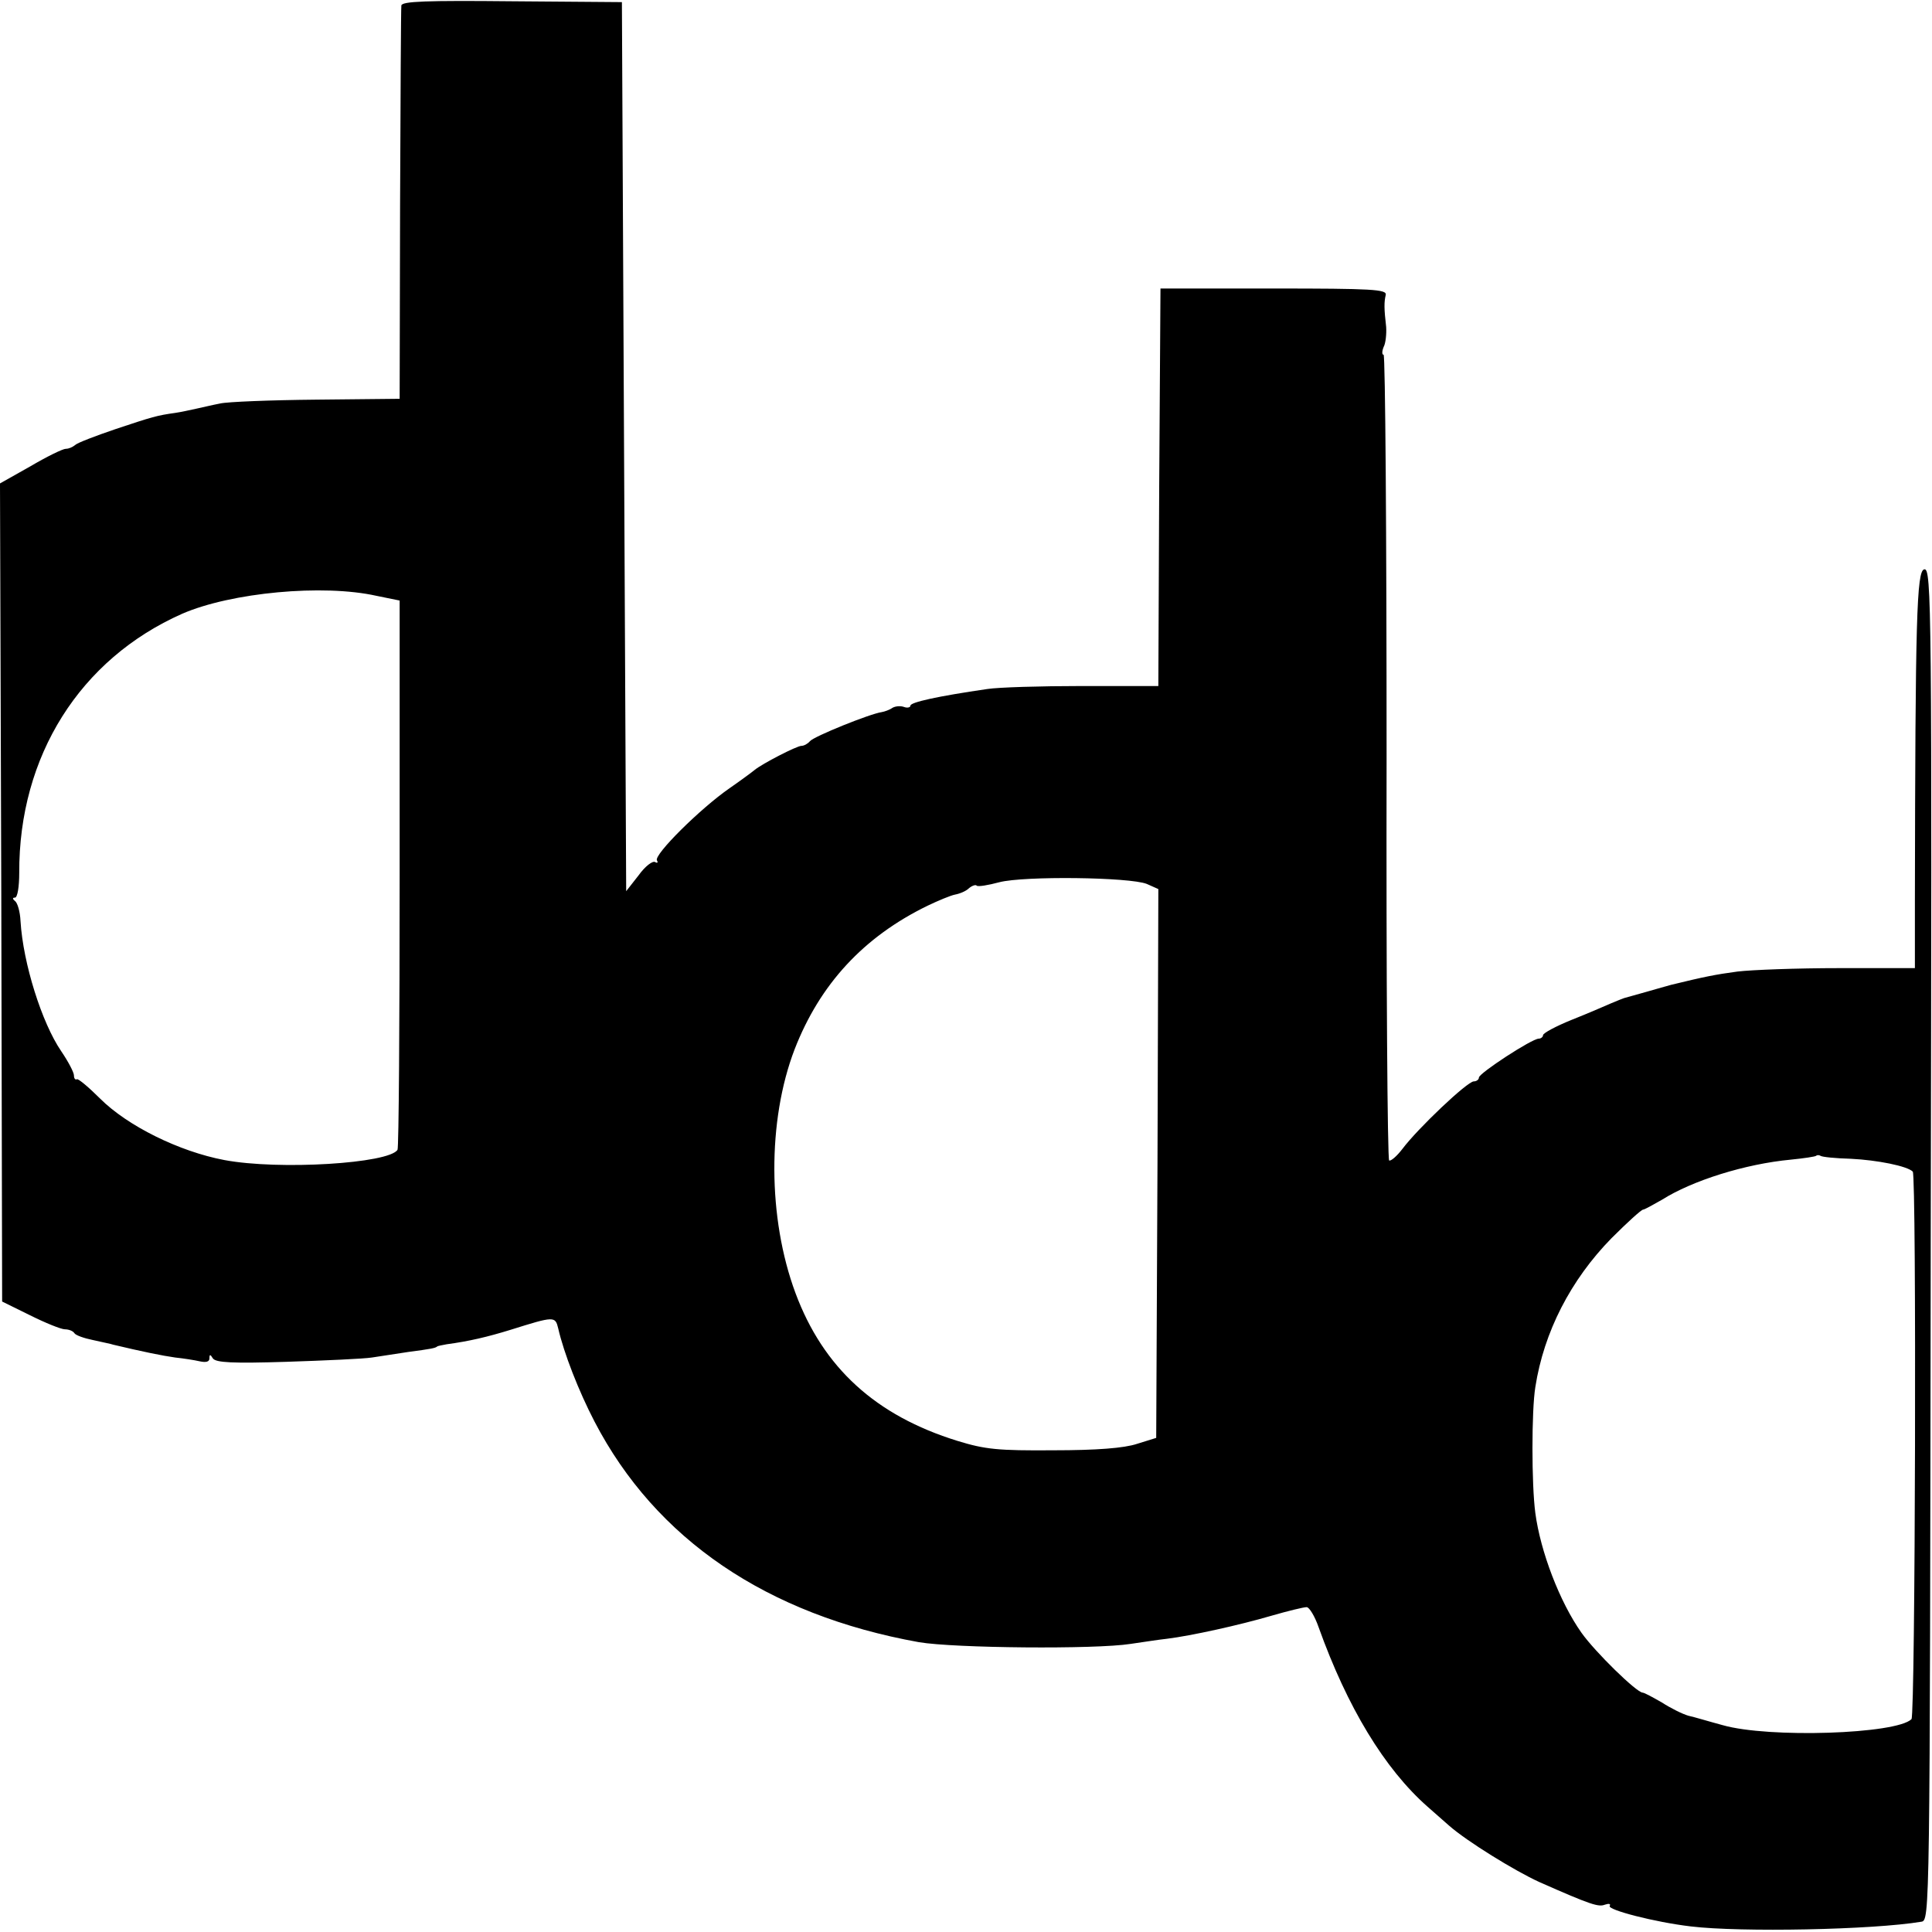 <?xml version="1.0" standalone="no"?>
<!DOCTYPE svg PUBLIC "-//W3C//DTD SVG 20010904//EN"
 "http://www.w3.org/TR/2001/REC-SVG-20010904/DTD/svg10.dtd">
<svg version="1.0" xmlns="http://www.w3.org/2000/svg"
 width="452pt" height="452pt" viewBox="0 0 452 452"
 preserveAspectRatio="xMidYMid meet">
<g transform="translate(0,452) scale(0.1,-0.1)"
fill="#000000" stroke="none">
<path d="M939 4507 c-1 -6 -2 -216 -3 -466 l-1 -454 -195 -2 c-107 -1 -208 -5
-225 -9 -16 -3 -41 -9 -55 -12 -14 -3 -36 -8 -50 -10 -43 -6 -53 -9 -140 -38
-47 -16 -89 -32 -94 -37 -6 -5 -15 -9 -22 -9 -7 0 -44 -18 -83 -41 l-71 -40 3
-957 2 -957 65 -32 c36 -18 73 -33 82 -33 9 0 19 -4 22 -9 3 -5 23 -12 43 -16
21 -5 43 -9 48 -11 67 -16 116 -26 145 -30 19 -2 45 -6 58 -9 14 -3 22 -1 22
7 0 10 2 10 8 0 7 -10 46 -12 173 -8 90 3 180 7 199 10 19 3 58 9 85 13 53 7
64 9 68 13 1 1 11 3 22 5 52 7 95 17 150 34 102 32 104 32 111 3 13 -57 48
-147 85 -218 143 -275 403 -452 759 -516 83 -14 412 -17 495 -4 28 4 66 10 85
12 57 7 170 32 245 54 38 11 75 20 82 20 6 0 19 -21 28 -47 67 -187 154 -331
255 -420 14 -12 36 -32 50 -44 42 -37 154 -106 211 -132 122 -54 139 -59 154
-53 9 3 14 2 11 -3 -6 -9 105 -38 190 -48 117 -14 425 -8 539 11 20 3 20 12
22 1585 3 1496 2 1582 -15 1579 -18 -3 -21 -115 -22 -773 l0 -160 -177 0 c-98
0 -205 -4 -238 -8 -52 -7 -77 -12 -155 -31 -8 -2 -35 -10 -60 -17 -25 -7 -47
-13 -50 -14 -3 -1 -16 -6 -30 -12 -14 -6 -55 -24 -93 -39 -37 -15 -67 -31 -67
-36 0 -4 -5 -8 -10 -8 -16 0 -140 -81 -140 -91 0 -5 -6 -9 -12 -9 -15 0 -131
-110 -167 -158 -13 -17 -27 -29 -31 -27 -4 3 -7 428 -6 945 0 517 -3 940 -7
940 -4 0 -4 8 0 18 5 9 7 31 6 47 -5 43 -5 58 -1 75 3 13 -32 15 -262 15
l-265 0 -3 -465 -2 -465 -178 0 c-97 0 -197 -3 -222 -7 -117 -17 -180 -31
-180 -39 0 -4 -7 -6 -15 -3 -8 3 -20 2 -27 -2 -7 -5 -19 -9 -25 -10 -28 -4
-159 -57 -168 -68 -5 -6 -14 -11 -20 -11 -11 0 -92 -42 -109 -56 -6 -5 -33
-25 -59 -43 -68 -47 -178 -156 -170 -169 3 -5 1 -7 -4 -4 -6 4 -24 -10 -39
-31 l-29 -37 -5 1040 -5 1040 -257 2 c-200 2 -258 0 -259 -10z m-58 -1381 l54
-11 0 -638 c0 -351 -2 -642 -5 -647 -20 -32 -277 -48 -405 -24 -106 20 -227
80 -291 144 -26 26 -51 47 -54 45 -4 -2 -7 2 -7 9 0 7 -13 32 -30 57 -45 66
-89 205 -95 304 -1 22 -7 43 -13 47 -6 5 -6 8 0 8 6 0 10 26 10 58 -1 273 142
500 381 606 115 50 330 70 455 42z m1802 -674 l27 -12 -2 -642 -3 -642 -45
-14 c-30 -10 -95 -15 -195 -15 -130 -1 -160 2 -225 22 -191 59 -314 171 -379
346 -65 175 -66 403 -2 570 59 152 161 263 311 336 25 12 54 24 64 26 11 2 26
8 33 15 7 6 16 9 18 6 3 -3 27 1 53 8 58 15 305 12 345 -4z m1647 -643 c62 -3
132 -17 145 -30 9 -10 6 -1272 -3 -1281 -35 -35 -334 -45 -442 -14 -30 8 -66
19 -80 22 -14 4 -42 18 -62 31 -21 12 -41 23 -45 23 -15 1 -111 95 -143 140
-51 72 -96 190 -108 280 -9 67 -9 240 0 295 20 129 83 251 178 348 37 37 70
67 74 67 3 0 23 11 44 23 71 45 195 84 302 94 30 3 57 7 59 9 2 2 7 2 10 0 4
-3 36 -6 71 -7z"/>
</g>
</svg>
